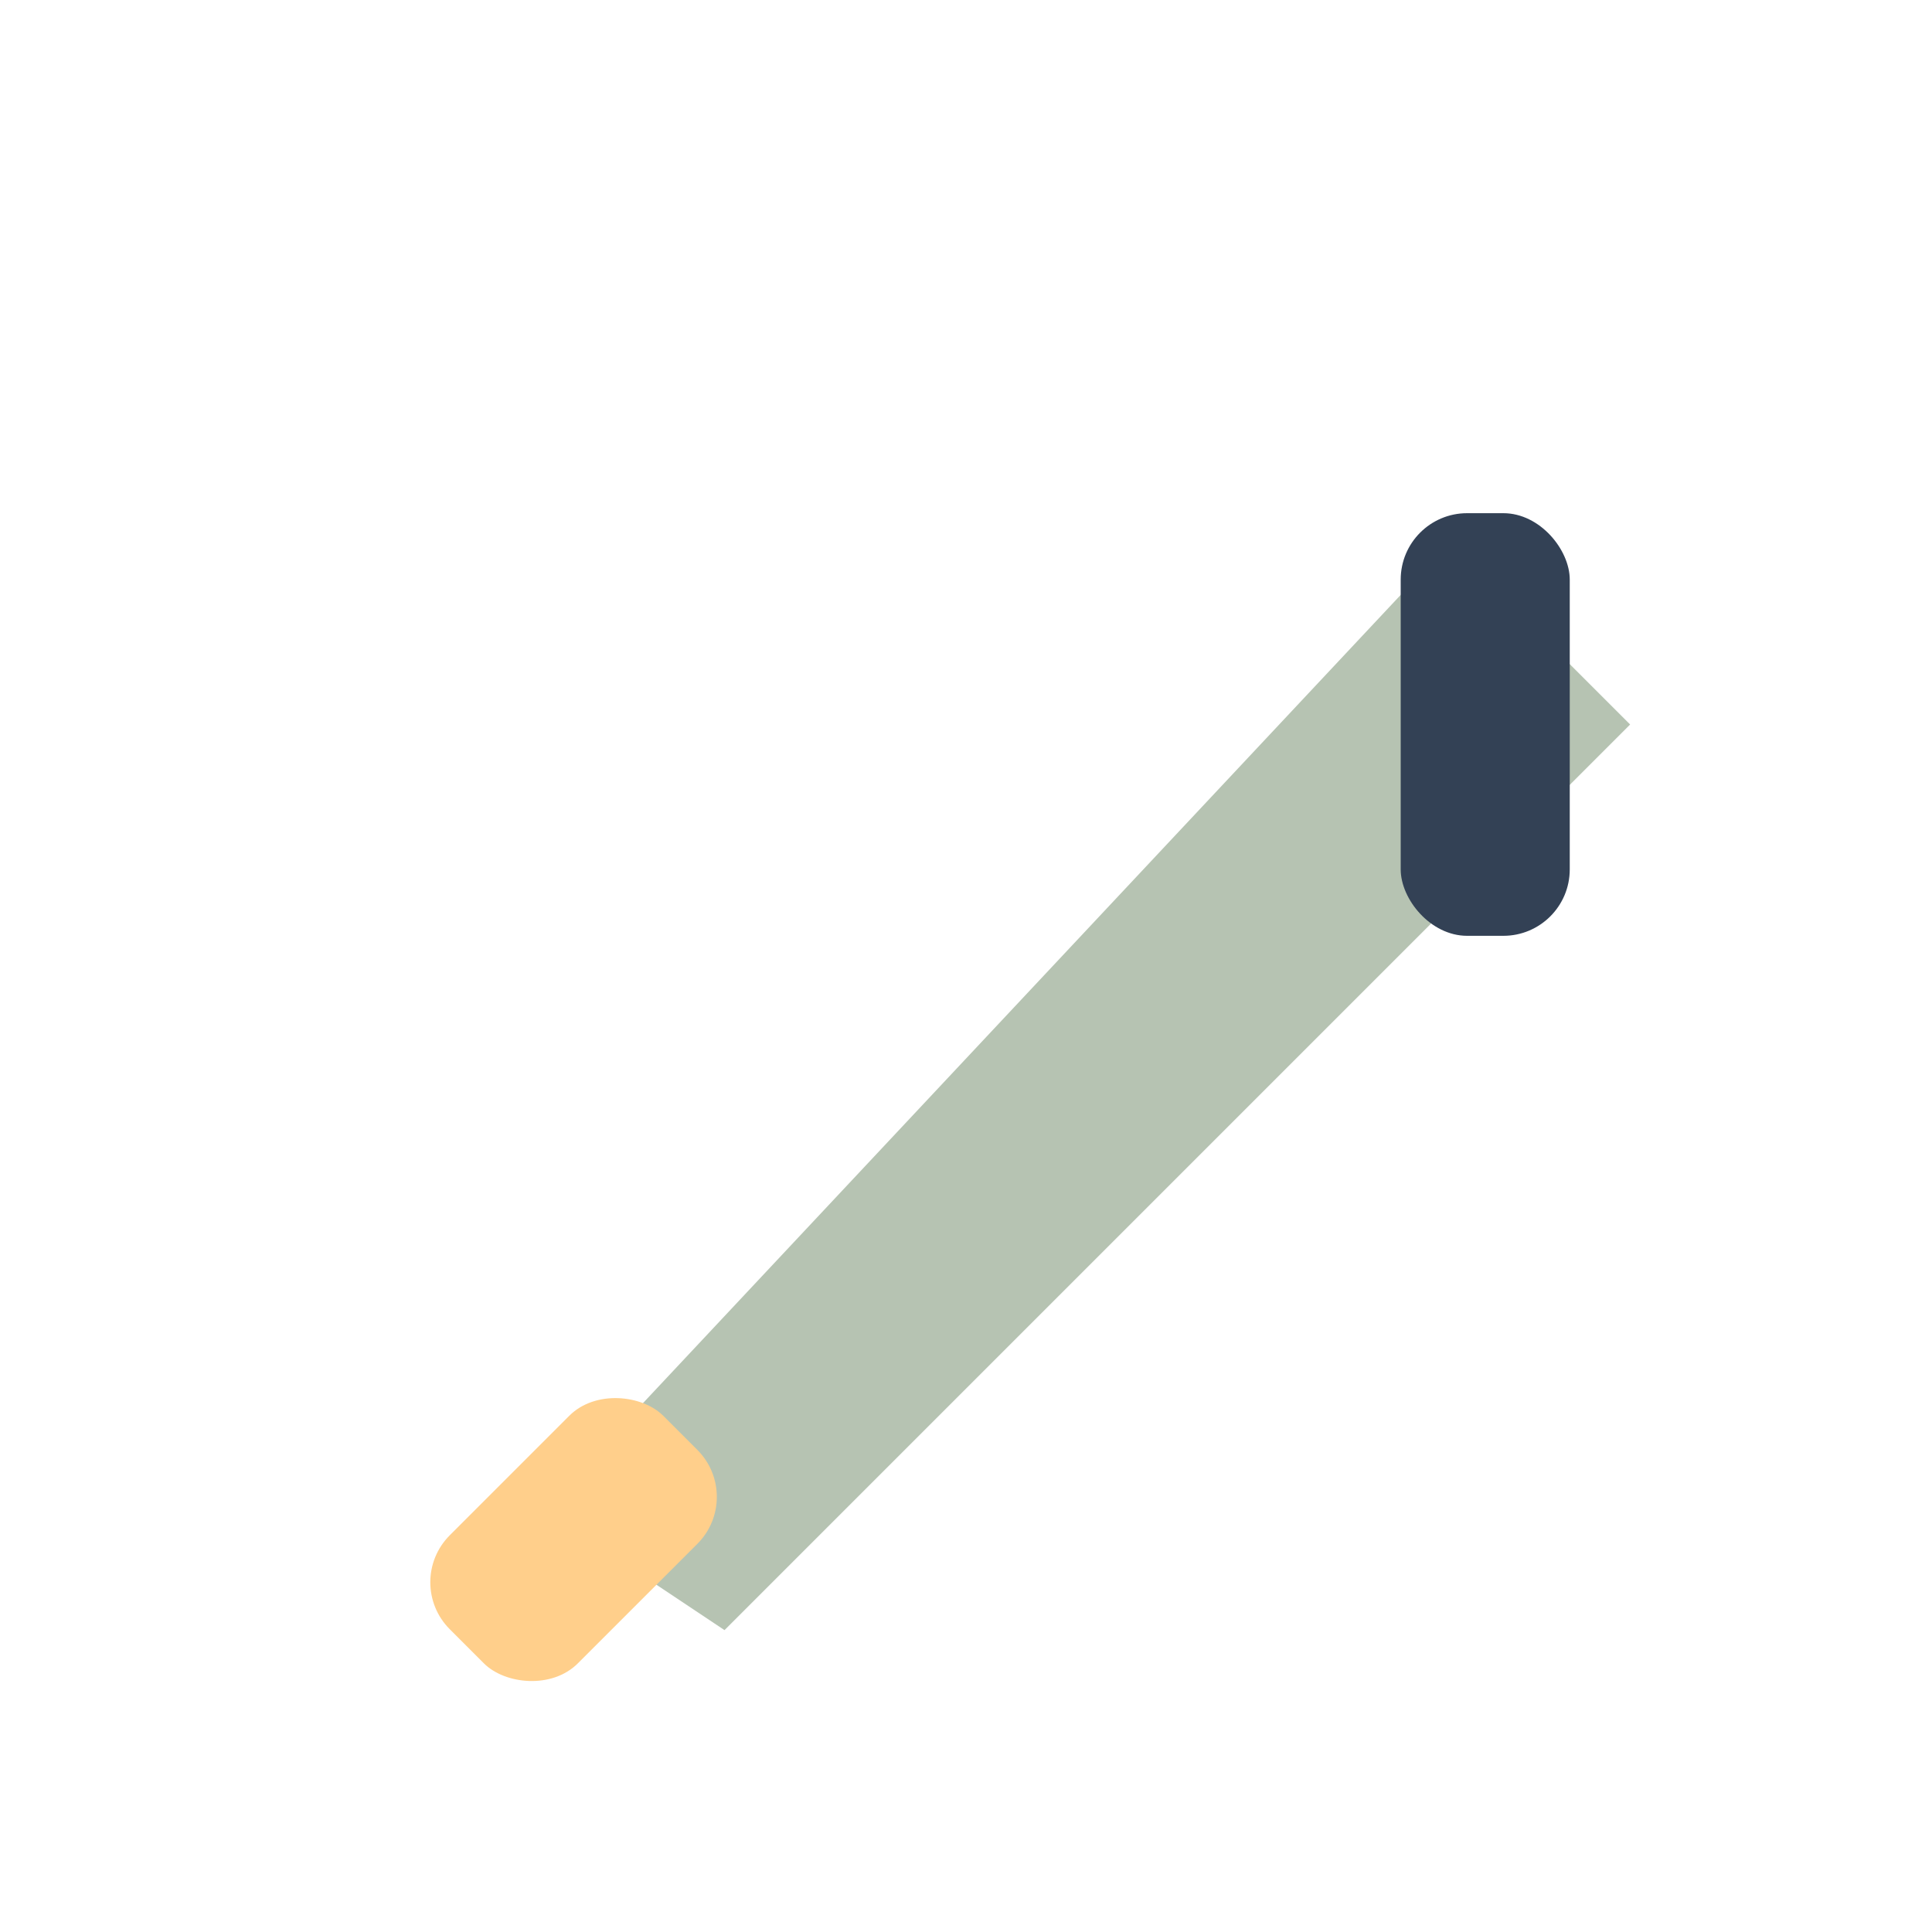 <?xml version="1.0" encoding="UTF-8"?>
<svg xmlns="http://www.w3.org/2000/svg" width="32" height="32" viewBox="0 0 32 32"><polygon points="9,25 24,9 27,12 12,27" fill="#B6C3B2"/><rect x="7" y="24" width="5" height="3" rx="1.1" transform="rotate(-45 9.5 25.5)" fill="#FFCF8B"/><rect x="23.2" y="8.5" width="2.8" height="7" rx="1.1" fill="#334155"/></svg>
